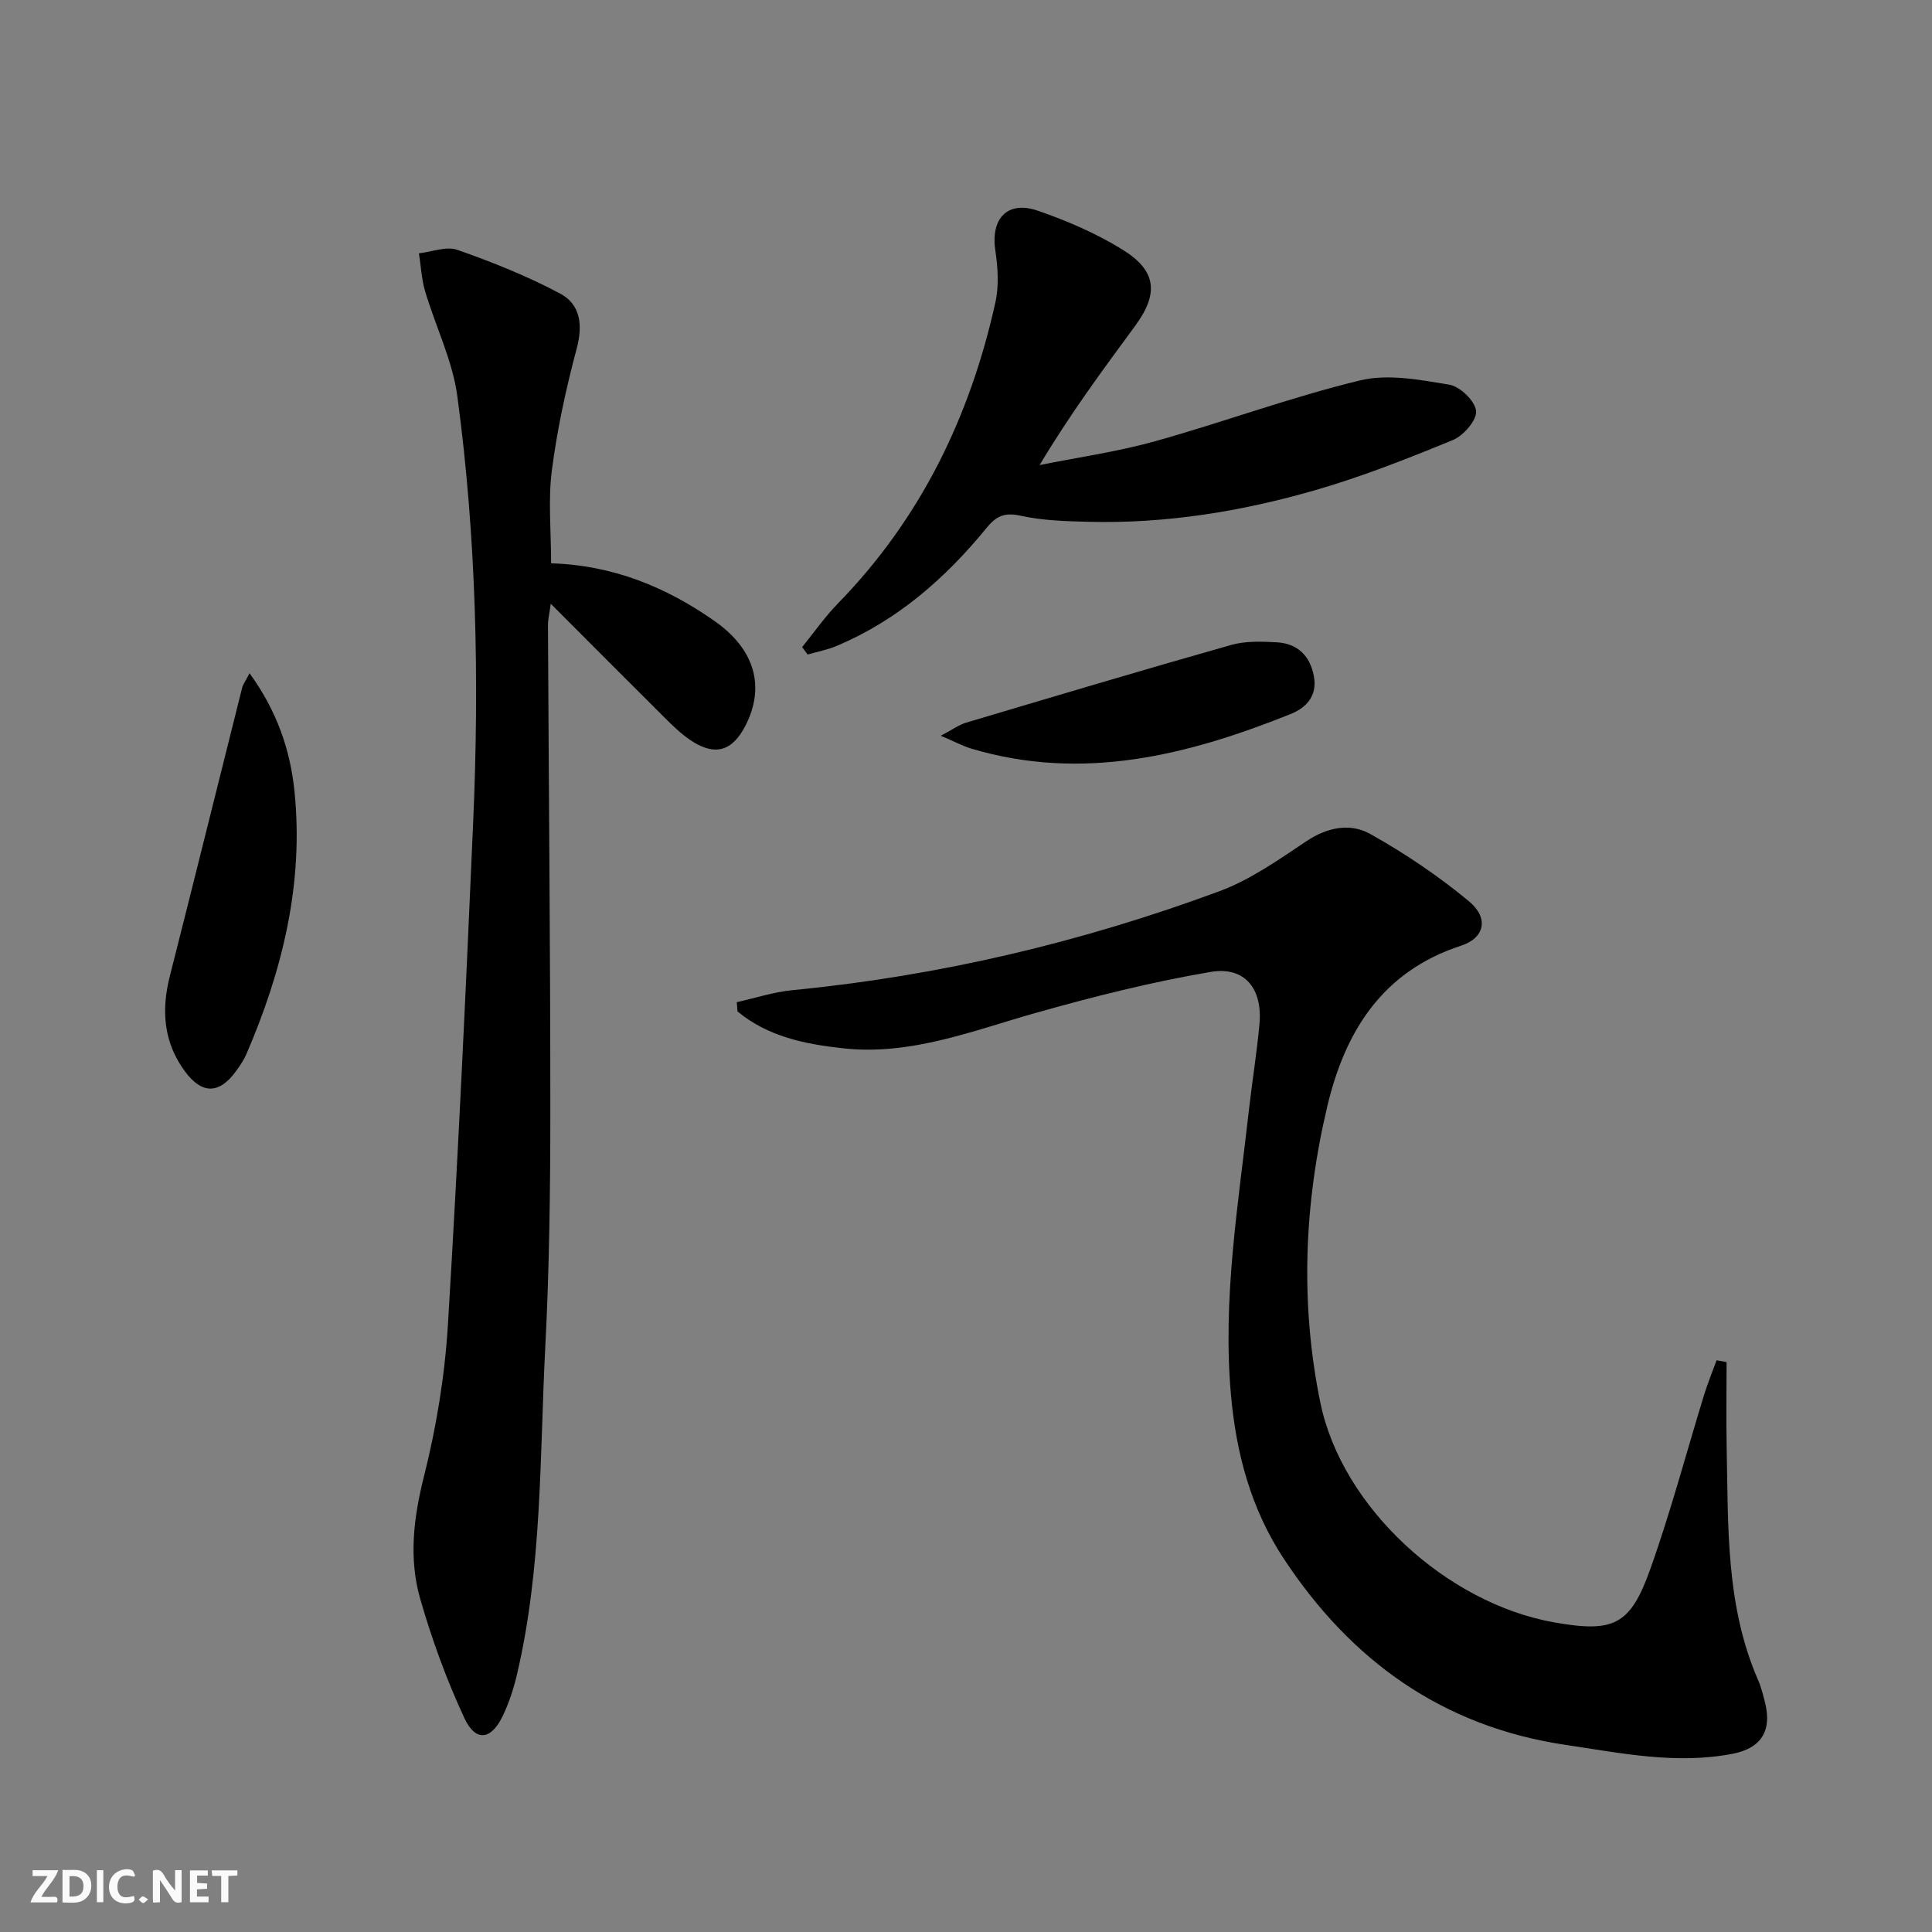 <svg enable-background="new 0 0 400 400" viewBox="0 0 400 400" xmlns="http://www.w3.org/2000/svg"><rect x="0" y="0" width="400" height="400" fill="#808080" stroke="none"/><g fill="#fbfafa"><path d="m37.59 393.81c-.92.31-1.52.05-2-.78-.7-1.2-1.52-2.34-2.47-3.78v4.59c-.55.03-.95.05-1.41.07-.03-.37-.06-.64-.06-.91 0-1.91 0-3.81 0-5.7 1.13-.41 1.77-.03 2.29.91.62 1.11 1.38 2.14 2.31 3.19v-4.2h1.35v6.61z"/><path d="m12.94 393.88v-6.75c1.9.19 3.93-.54 5.37 1.29.8 1.01.78 2.88.03 3.97-1.37 1.97-3.4 1.51-5.4 1.49m1.45-1.22c2.04.12 2.92-.58 2.89-2.21-.03-1.51-.98-2.19-2.89-2z"/><path d="m11.81 393.87h-5.49c.68-2.18 2.47-3.48 3.51-5.45h-3.08v-1.21h5.29c-.71 2.13-2.44 3.48-3.47 5.51.86 0 1.63.04 2.39-.01.79-.05 1.14.21.85 1.16"/><path d="m39.33 393.86v-6.61h3.7v1.07h-2.22v1.52c.68.04 1.34.09 2.07.13v1.07c-.72.05-1.38.09-2.1.14v1.48h2.4v1.19h-3.85z"/><path d="m27.71 388.56c-1.15-.3-2.46-.61-3.1.64-.37.73-.41 1.93-.06 2.67.63 1.35 1.99.93 3.17.68.35.94-.01 1.32-.93 1.46-1.62.25-3.05-.27-3.76-1.48-.73-1.25-.6-3.03.31-4.17.88-1.11 2.71-1.7 4-1.16.32.13.44.74.65 1.12-.1.08-.19.16-.28.24"/><path d="m49.15 387.24v1.07c-.59.02-1.17.05-1.87.08v5.44h-1.48v-5.44h-1.85c-.05-.4-.08-.73-.13-1.15z"/><path d="m20.06 387.21h1.33v6.62h-1.33z"/><path d="m30.68 393.25c-.49.38-.8.79-1.05.76-.32-.05-.6-.45-.9-.7.26-.24.51-.64.8-.67.29-.04.62.3 1.15.61"/></g><path d="m357.47 282.01c0 5.92-.1 11.85.02 17.77.33 16.26-.21 32.65 6.5 48.05.66 1.51 1.06 3.15 1.46 4.75 1.43 5.77-.85 9.38-6.68 10.51-11.69 2.27-23.13-.12-34.62-1.83-25.52-3.78-44.49-17.45-58.43-38.66-6.72-10.23-9.78-21.68-10.86-33.79-1.78-19.88 1.51-39.41 3.72-59.02.67-5.94 1.64-11.85 2.18-17.8.66-7.27-3.04-11.96-10.07-10.77-12.22 2.07-24.31 5.12-36.25 8.49-13.1 3.7-25.88 8.87-39.89 7.33-7.88-.86-15.58-2.42-21.86-7.64-.05-.64-.1-1.28-.15-1.91 3.83-.85 7.61-2.1 11.48-2.48 30.41-2.95 59.9-9.92 88.49-20.51 6.41-2.38 12.24-6.52 18-10.36 4.35-2.9 9.08-3.78 13.2-1.47 7.17 4.02 14.09 8.68 20.41 13.92 4.2 3.48 3.27 7.61-1.61 9.2-16.28 5.3-24.01 17.7-27.69 33.19-4.83 20.3-5.65 40.9-1.47 61.36 4.44 21.75 26.2 41.67 48.55 45.58 12.14 2.12 15.61.62 19.75-10.99 4.24-11.87 7.46-24.1 11.17-36.15.75-2.42 1.71-4.77 2.58-7.15.69.13 1.38.25 2.07.38z" fill="#000001"/><path d="m114.1 116.63c12.69.37 23.82 4.88 33.93 12.01 8.31 5.86 10.42 13.6 6.29 21.63-2.74 5.32-6.36 6.35-11.39 2.96-2.05-1.38-3.85-3.17-5.61-4.93-7.55-7.5-15.05-15.05-23.29-23.3-.28 2.08-.59 3.25-.58 4.43.16 33.47.49 66.94.49 100.41 0 16.31-.2 32.64-1.04 48.92-1.17 22.7-.62 45.59-5.87 67.94-.68 2.89-1.62 5.78-2.89 8.46-2.42 5.12-5.66 5.58-8 .54-3.68-7.9-6.69-16.19-9.11-24.57-2.44-8.42-1.42-16.87.76-25.51 2.58-10.25 4.31-20.87 4.95-31.42 2.11-34.68 3.72-69.39 5.23-104.1 1.28-29.44.66-58.88-3.29-88.11-1-7.39-4.51-14.42-6.66-21.67-.75-2.53-.87-5.24-1.28-7.87 2.67-.3 5.67-1.53 7.96-.72 7.27 2.56 14.51 5.44 21.3 9.07 4.16 2.22 4.71 6.48 3.4 11.36-2.21 8.28-4.04 16.71-5.14 25.2-.8 6.17-.16 12.52-.16 19.27z" fill="#000001"/><path d="m166.07 133.98c2.47-3.03 4.71-6.28 7.43-9.06 17.11-17.54 27.35-38.66 32.59-62.34.76-3.43.5-7.24-.02-10.77-.98-6.57 2.52-10.36 8.82-8.18 6.05 2.09 12.08 4.69 17.51 8.05 7.09 4.38 7.53 9.1 2.61 15.8-6.77 9.21-13.57 18.4-19.77 28.81 7.99-1.61 16.11-2.76 23.93-4.94 14.21-3.97 28.1-9.13 42.42-12.59 5.79-1.4 12.42-.12 18.5.89 2.21.37 5.33 3.4 5.52 5.45.17 1.9-2.61 5.1-4.8 6-9.33 3.84-18.77 7.57-28.46 10.37-15.35 4.44-31.08 6.99-47.15 6.56-4.64-.12-9.37-.26-13.87-1.25-3.31-.72-5.01 0-7.09 2.54-8.52 10.43-18.48 19.15-31.07 24.43-1.9.8-3.97 1.18-5.95 1.76-.37-.51-.76-1.02-1.15-1.53z" fill="#000001"/><path d="m51.67 139.39c5.69 7.83 8.45 15.95 9.31 24.54 1.91 18.96-2.47 36.9-9.92 54.2-.58 1.36-1.44 2.62-2.32 3.81-3.41 4.59-6.93 4.6-10.39-.04-4.49-6.03-5-12.7-3.18-19.84 5.05-19.86 9.96-39.77 14.96-59.65.19-.77.73-1.46 1.54-3.02z" fill="#000001"/><path d="m194.77 152.33c2.48-1.3 3.78-2.27 5.25-2.71 18.27-5.44 36.54-10.9 54.88-16.09 2.96-.84 6.28-.72 9.4-.55 4.36.23 6.98 2.82 7.74 7.12.7 3.99-1.58 6.43-4.87 7.75-21.3 8.54-42.99 13.98-65.96 7.18-1.82-.54-3.52-1.47-6.44-2.7z" fill="#000001"/></svg>
